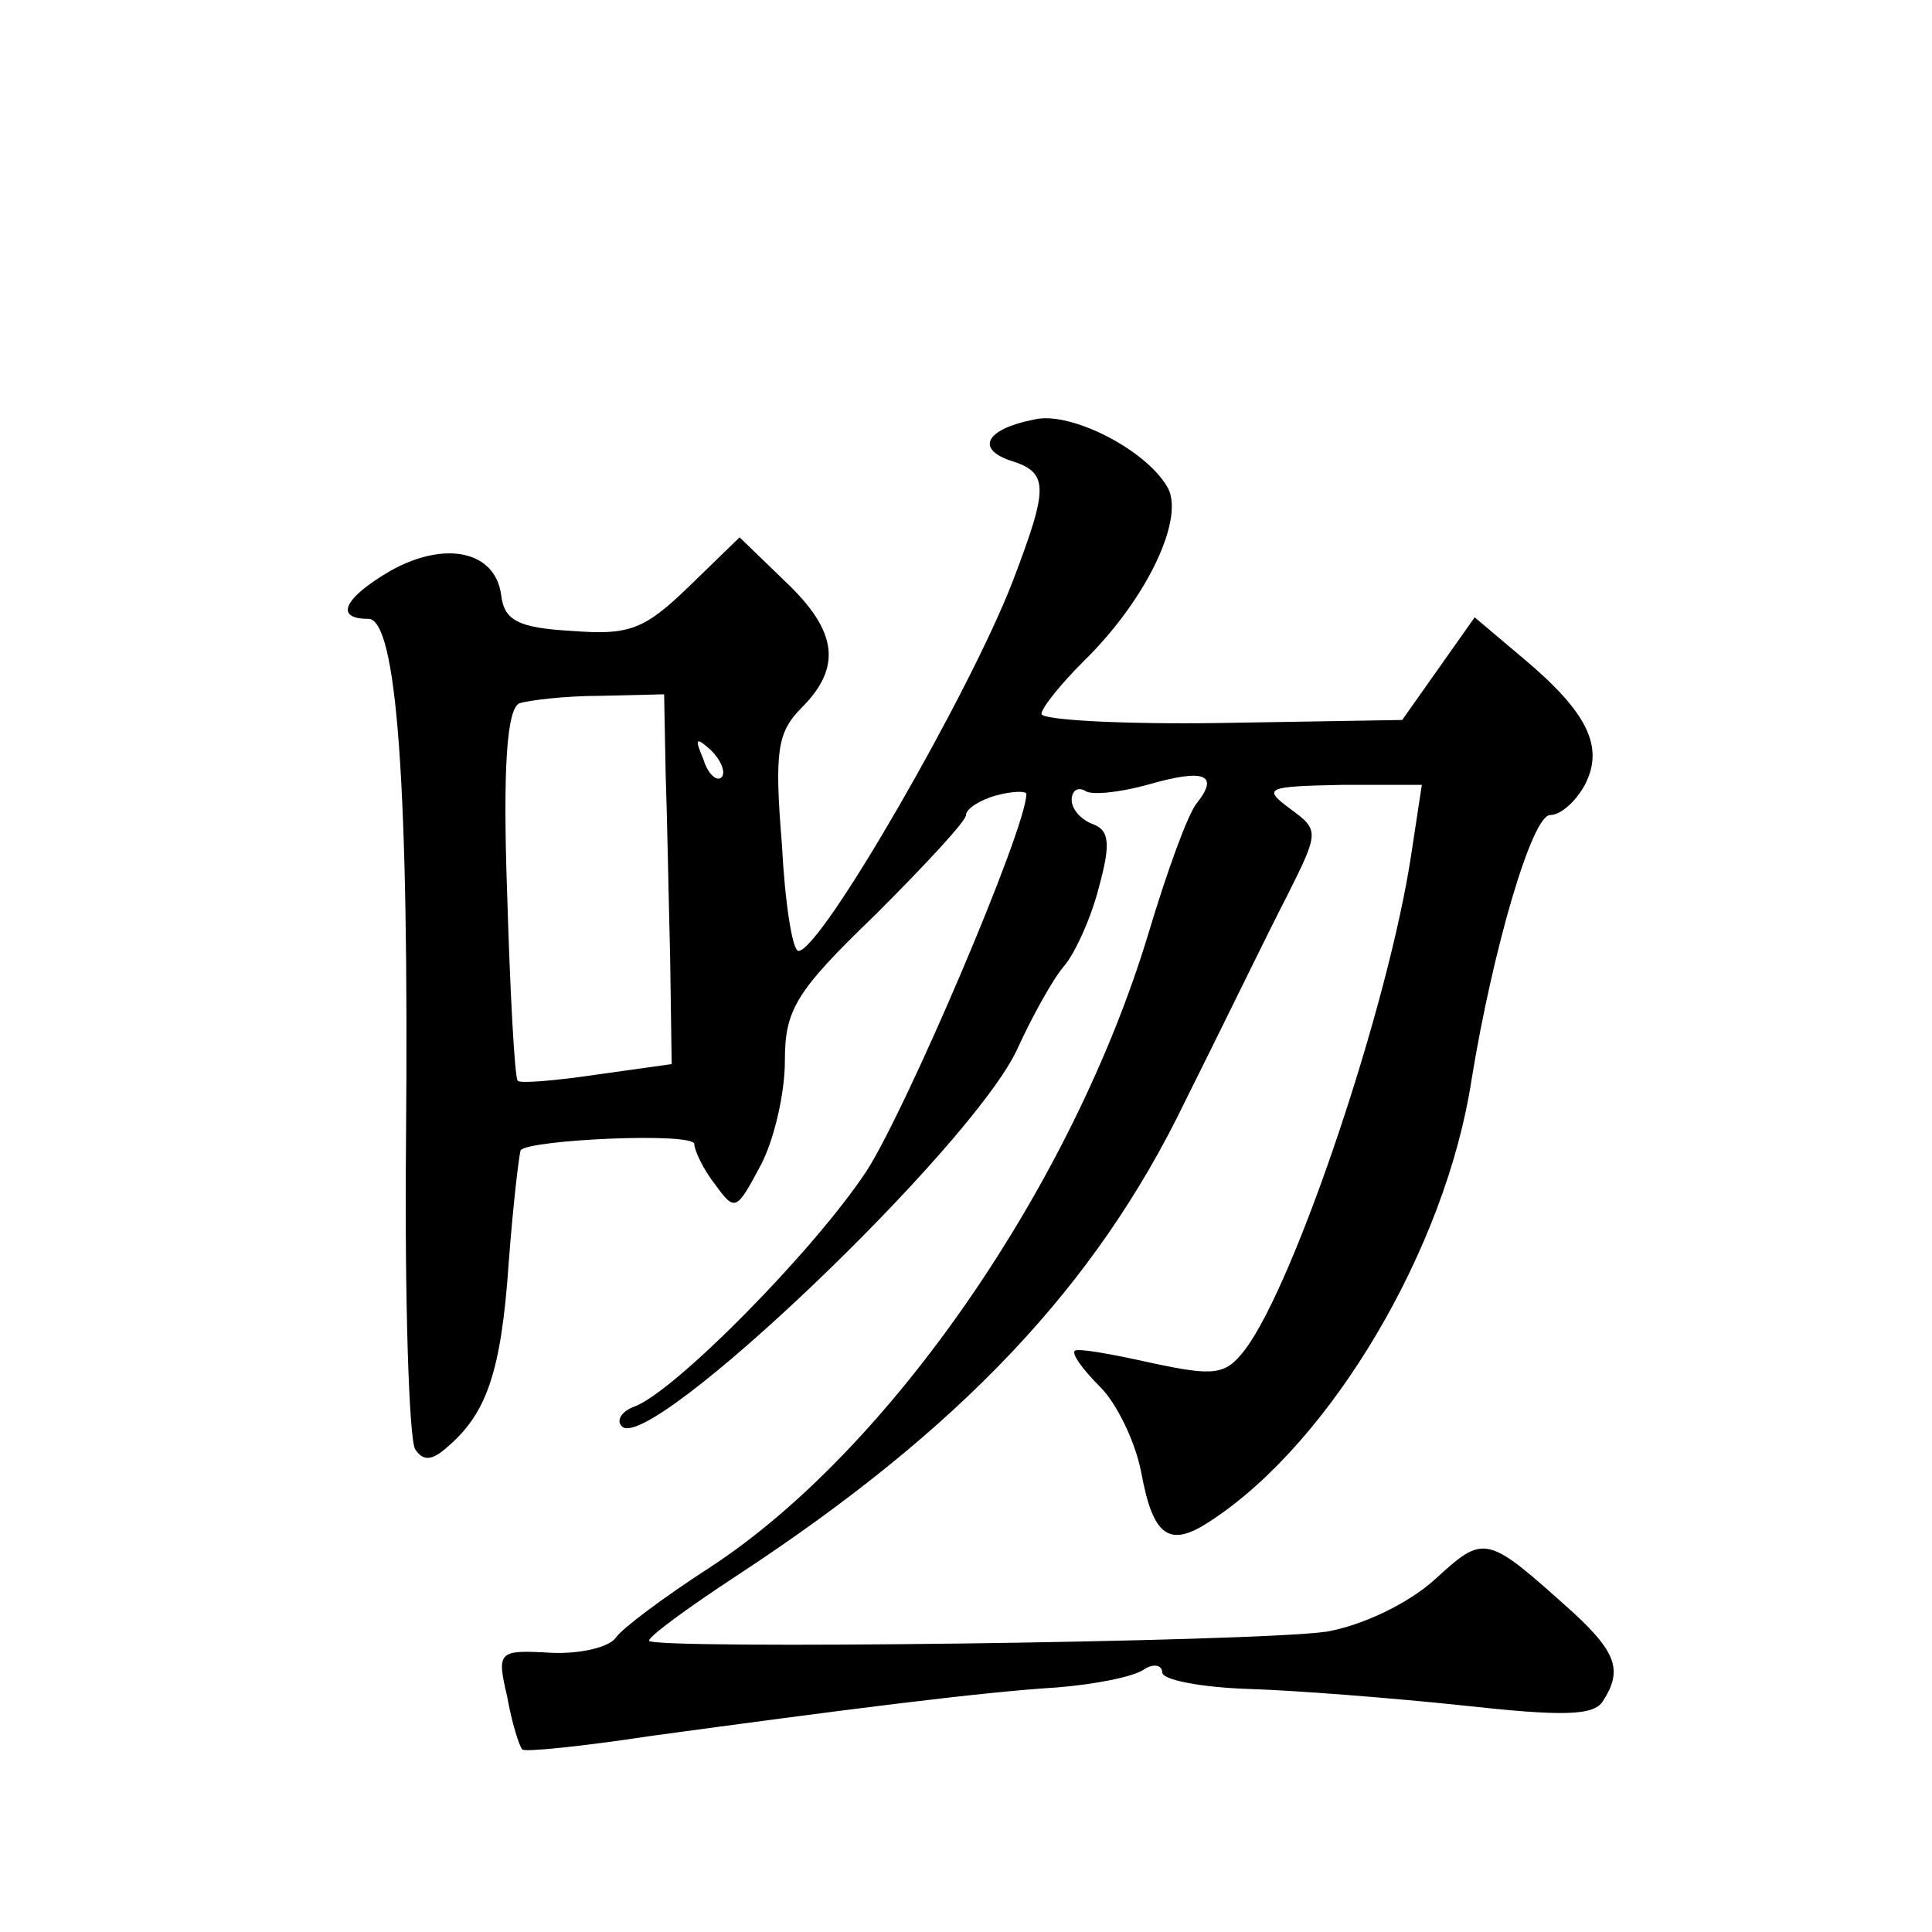 <?xml version="1.0" standalone="no"?>
<!DOCTYPE svg PUBLIC "-//W3C//DTD SVG 20010904//EN"
 "http://www.w3.org/TR/2001/REC-SVG-20010904/DTD/svg10.dtd">
<svg version="1.0" xmlns="http://www.w3.org/2000/svg"
 width="128pt" height="128pt" viewBox="0 0 128 128"
 preserveAspectRatio="xMidYMid meet">
<g transform="translate(0,128) scale(0.1,-0.1)"
fill="#0" stroke="none">
<path d="M685 1002 c-31 -6 -39 -19 -16 -27 26 -8 26 -17 2 -80 -28 -73 -127 -245
-142 -245 -4 0 -9 32 -11 71 -5 61 -3 74 13 90 27 27 24 51 -11 84 l-30 29 -34
-33 c-29 -28 -39 -32 -77 -29 -36 2 -45 7 -47 24 -4 29 -37 36 -73 16 -31 -18 -38
-32 -15 -32 19 0 27 -111 25 -345 -1 -106 2 -198 6 -205 5 -8 11 -8 21 1 26 22
36 49 41 122 3 40 7 73 8 75 6 7 115 12 115 4 0 -4 6 -17 14 -27 13 -18 14 -17
30 13 9 17 16 48 16 69 0 34 7 46 60 97 33 33 60 62 60 66 0 4 9 10 20 13 11 3
20 3 20 1 0 -23 -80 -210 -106 -250 -35 -53 -128 -147 -154 -156 -8 -3 -12 -9 -8
-13 18 -19 232 185 262 250 10 22 24 47 31 55 7 8 18 32 23 52 8 29 7 38 -4 42
-8 3 -14 10 -14 16 0 6 4 9 9 6 4 -3 23 -1 41 4 38 11 48 7 33 -12 -6 -7 -20 -46
-32 -86 -50 -166 -171 -342 -290 -420 -31 -20 -59 -41 -63 -47 -4 -6 -23 -11 -43
-10 -35 2 -36 1 -29 -29 3 -17 8 -33 10 -35 1 -2 40 2 86 9 125 17 218 29 268 32
25 2 51 7 58 12 6 4 12 3 12 -2 0 -5 26 -10 58 -11 31 -1 95 -6 142 -11 64 -7 86
-7 92 3 13 20 9 32 -19 58 -59 53 -59 53 -93 22 -18 -16 -48 -30 -71 -34 -48 -7
-449 -12 -449 -6 0 3 26 22 58 43 148 97 238 192 297 314 26 52 56 114 68 137 21
42 21 43 2 57 -19 14 -16 15 34 16 l53 0 -7 -46 c-15 -100 -77 -284 -110 -328 -13
-17 -20 -18 -62 -9 -27 6 -49 10 -51 8 -2 -2 5 -12 17 -24 11 -11 23 -36 27 -56
8 -44 19 -51 47 -32 79 52 155 180 172 292 14 86 40 175 52 175 7 0 17 9 23 20
13 25 2 48 -41 84 l-32 27 -24 -34 -24 -34 -120 -2 c-65 -1 -119 2 -119 6 0 4 13
20 28 35 42 41 68 96 55 116 -15 25 -65 50 -88 44z m-244 -234 c1 -29 2 -84 3 -123
l1 -70 -50 -7 c-27 -4 -51 -6 -52 -4 -2 2 -5 57 -7 124 -3 85 0 122 8 126 6 2 30
5 54 5 l42 1 1 -52z m37 -3 c-3 -3 -9 2 -12 12 -6 14 -5 15 5 6 7 -7 10 -15 7 -18z"/>
</g>
</svg>
